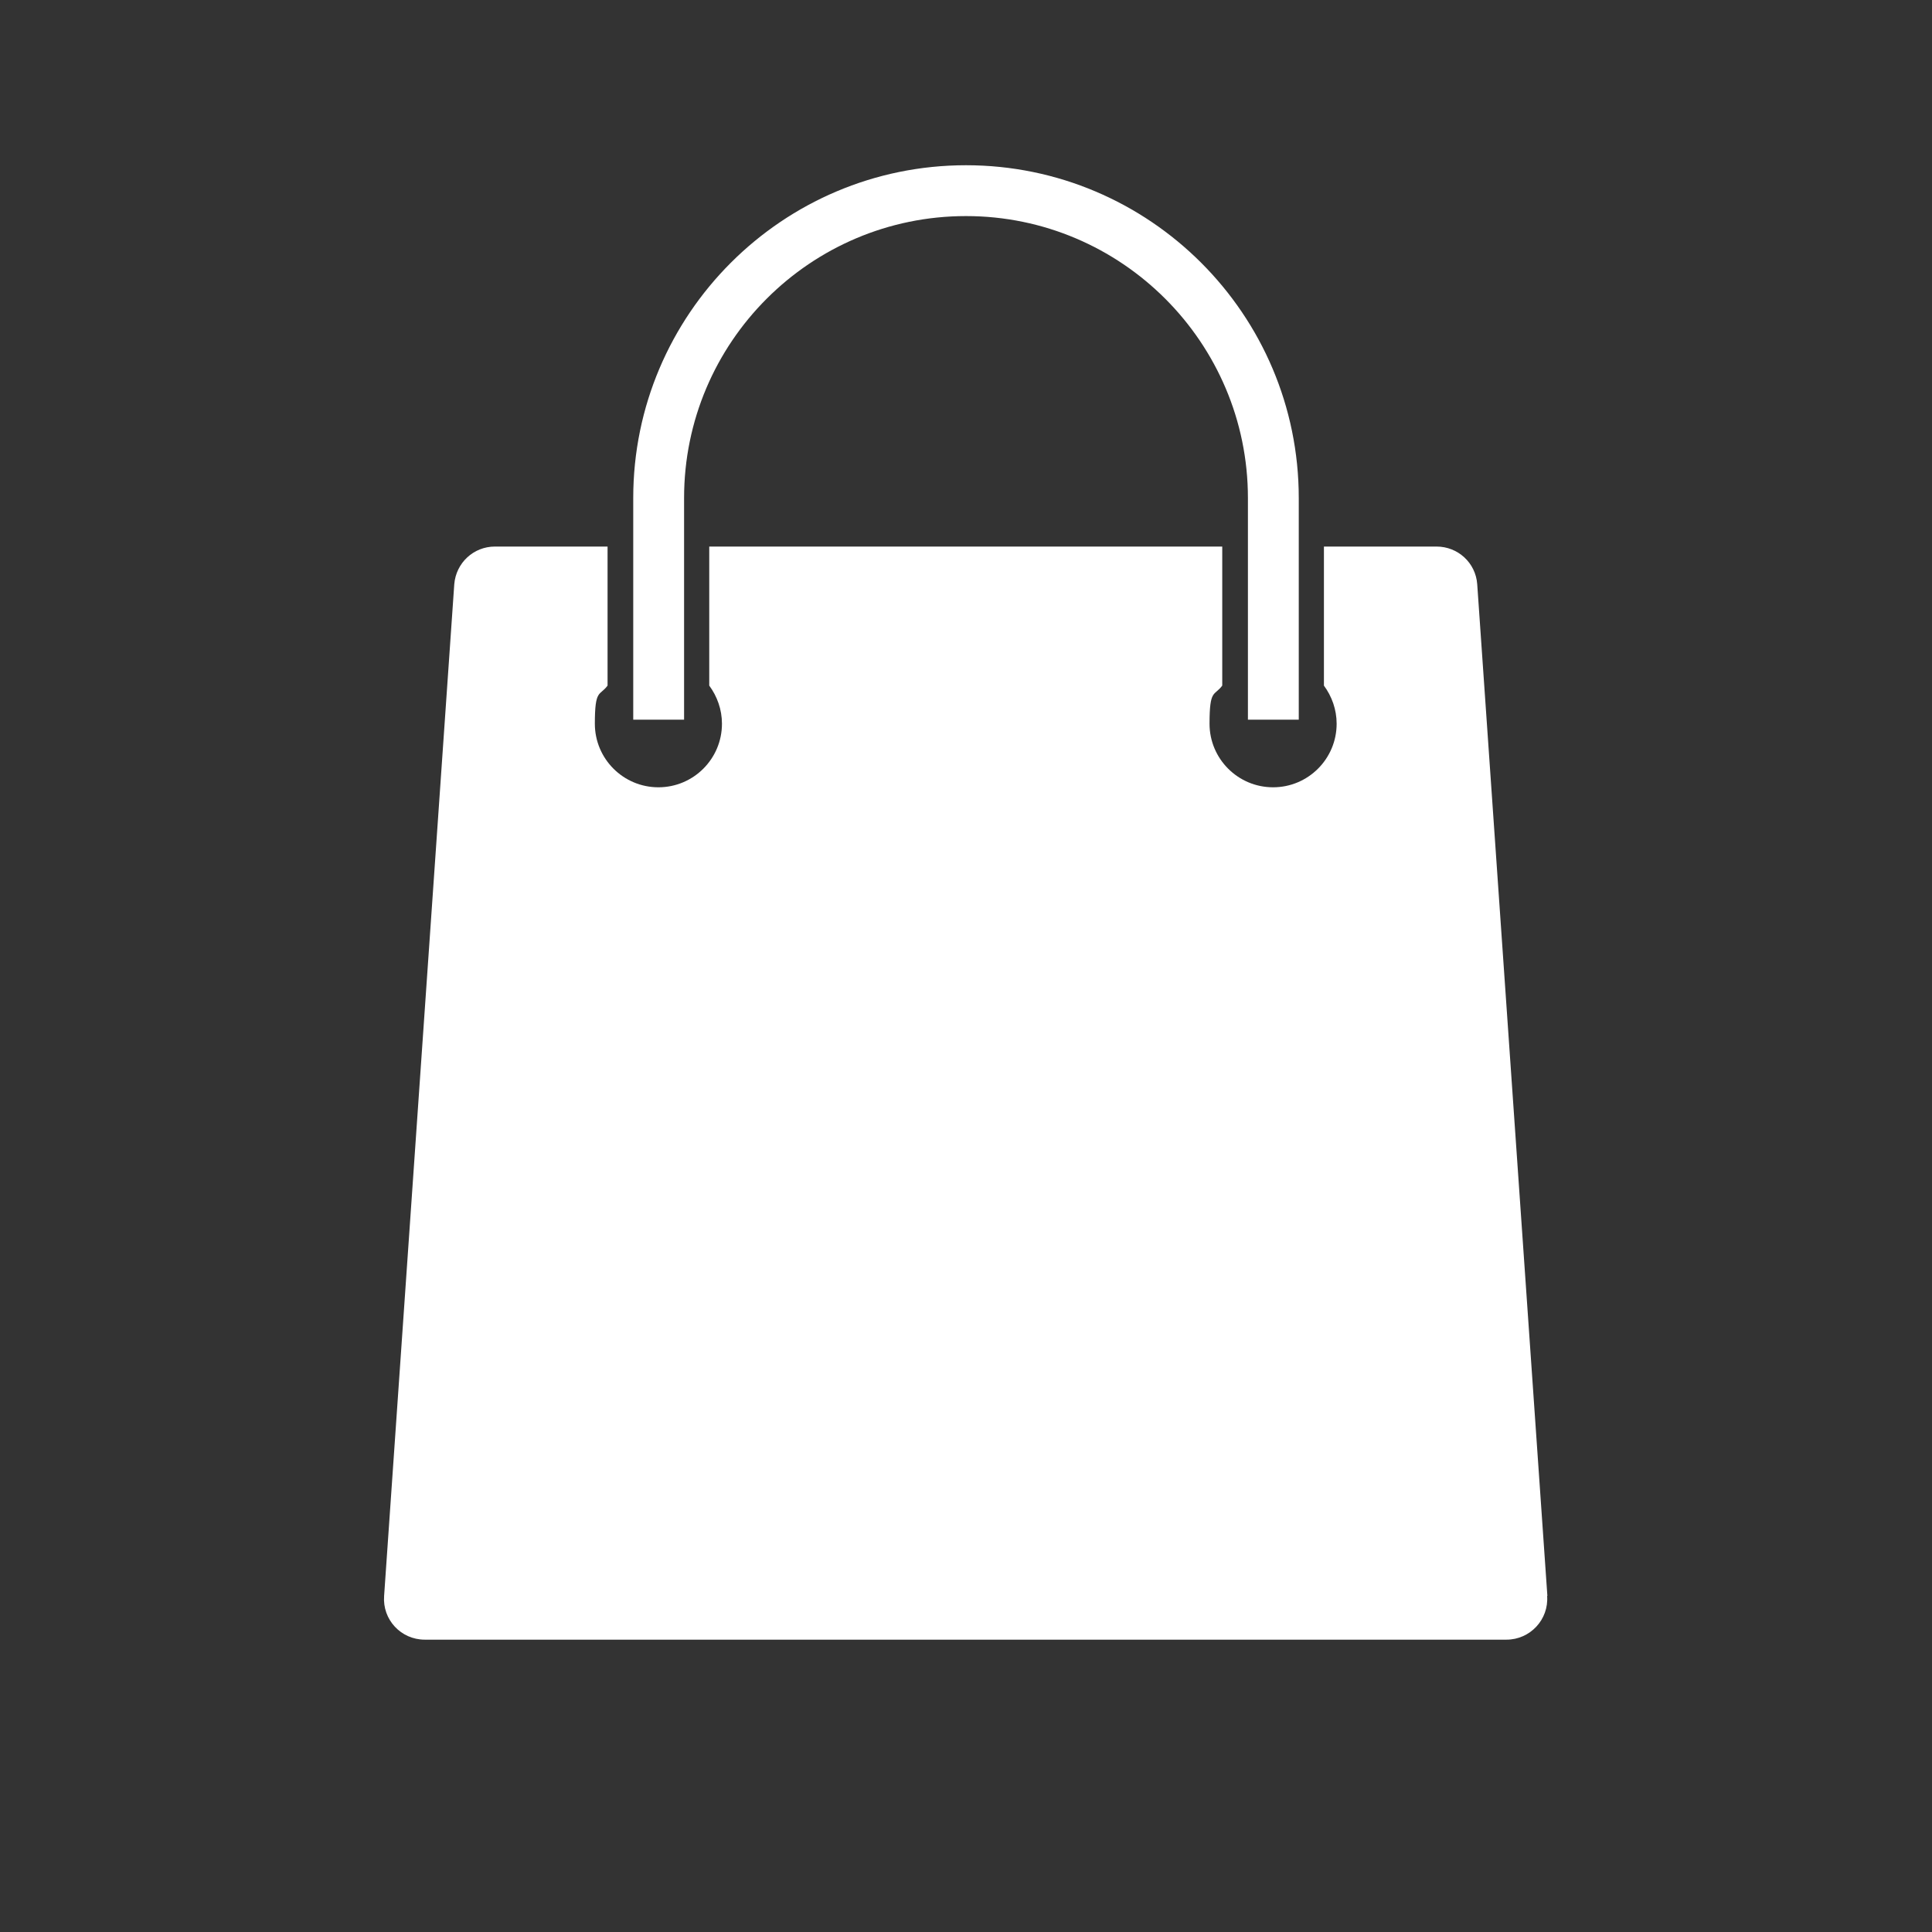 <svg xmlns="http://www.w3.org/2000/svg" id="a" version="1.1" viewBox="0 0 760 760"><rect x="0" y="0" width="760" height="760" fill="#333333" stroke="none"/><defs><style>.cls-1{fill:#fff;stroke-width:0}</style></defs><path d="m608.7 627.8-27.6-398c-.6-8.4-7.6-14.8-16-14.8h-44.3v54.7c3.1 4.2 5 9.4 5 15 0 13.8-11.2 25-25 25s-25-11.2-25-25 1.9-10.8 5-15V215H279v54.7c3.1 4.2 5 9.4 5 15 0 13.8-11.2 25-25 25s-25-11.2-25-25 1.9-10.8 5-15V215h-44.3c-8.4 0-15.3 6.4-16 14.8l-27.6 398c-.7 9.3 6.6 17.2 16 17.2h425.5c9.3 0 16.7-7.9 16-17.2Z" class="cls-1"/><path d="M510.9 283.1h-20v-87.2C490.9 134.8 441.2 85 380 85s-110.9 49.7-110.9 110.9v87.2h-20v-87.2C249.1 123.7 307.8 65 380 65s130.9 58.7 130.9 130.9v87.2Z" class="cls-1"/></svg>